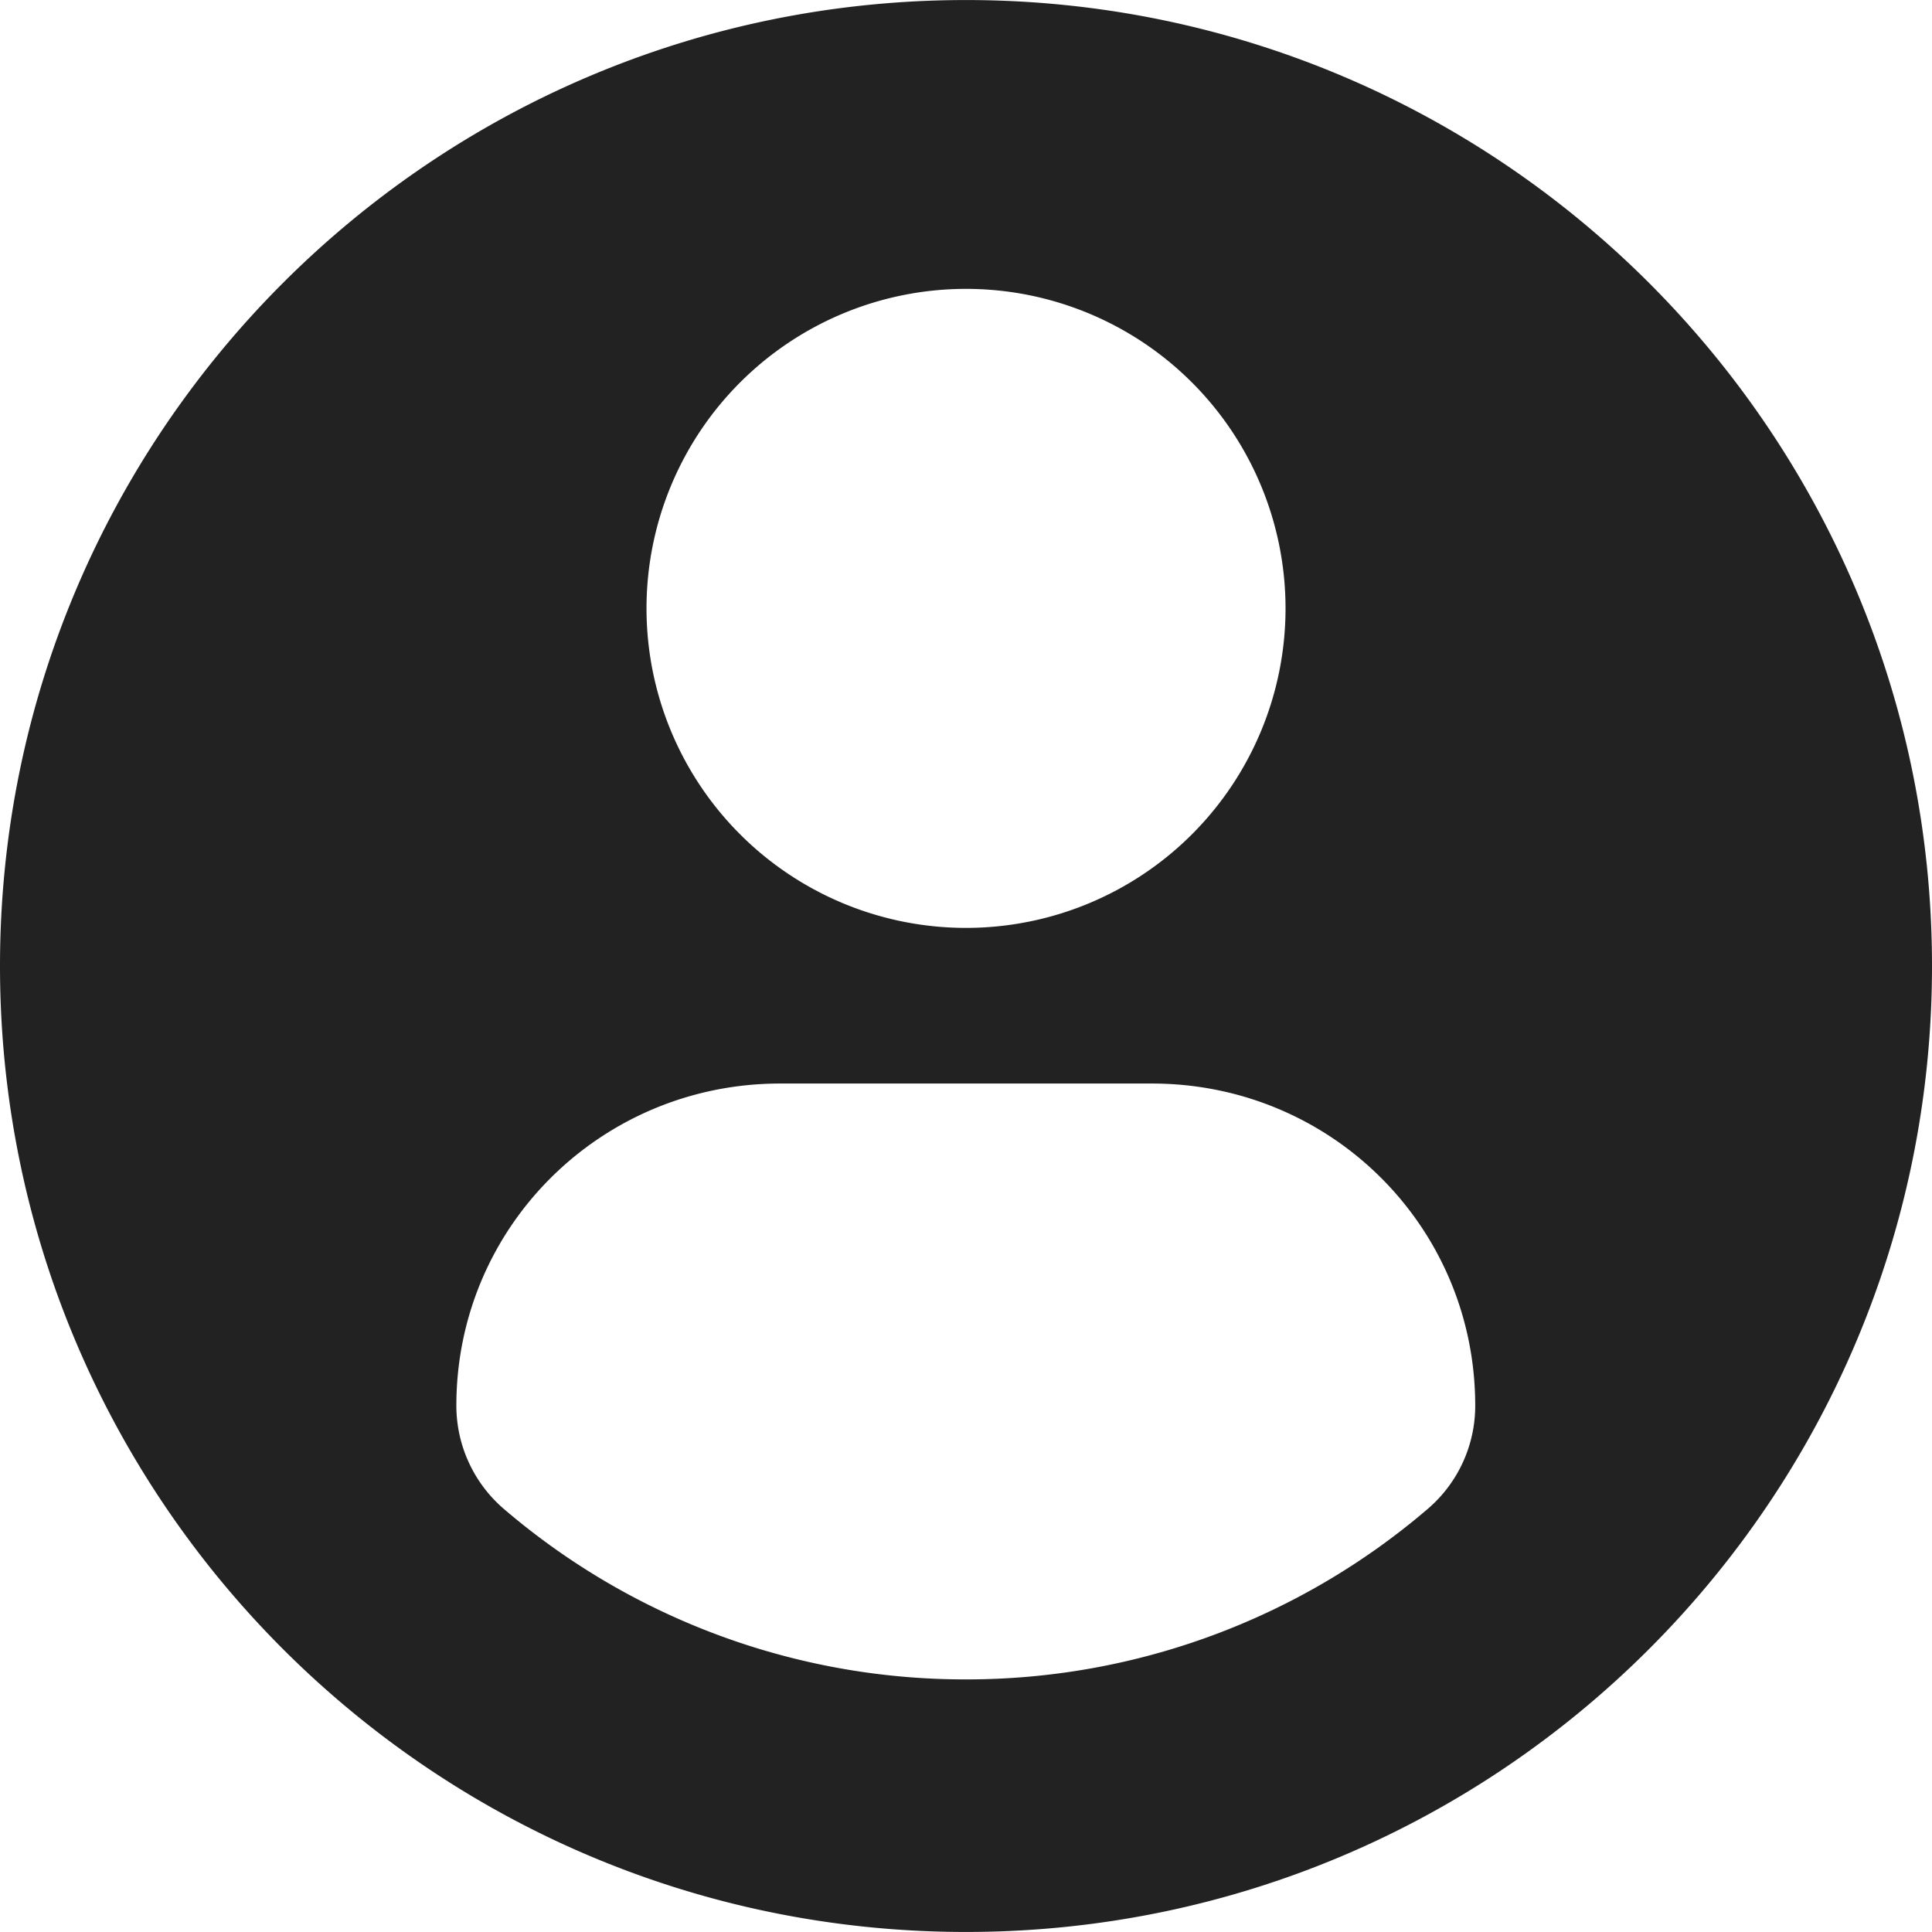 <svg xmlns="http://www.w3.org/2000/svg" version="1.1" xmlns:xlink="http://www.w3.org/1999/xlink" width="512" height="512" x="0" y="0" viewBox="0 0 45.532 45.532" style="enable-background:new 0 0 512 512" xml:space="preserve" class=""><g><path d="M22.766.001C10.194.001 0 10.193 0 22.766s10.193 22.765 22.766 22.765c12.574 0 22.766-10.192 22.766-22.765S35.34.001 22.766.001zm0 6.807a7.53 7.53 0 1 1 .001 15.06 7.53 7.53 0 0 1-.001-15.06zm-.005 32.771a16.708 16.708 0 0 1-10.88-4.012 3.209 3.209 0 0 1-1.126-2.439c0-4.217 3.413-7.592 7.631-7.592h8.762c4.219 0 7.619 3.375 7.619 7.592a3.2 3.2 0 0 1-1.125 2.438 16.702 16.702 0 0 1-10.881 4.013z" fill="#222222" opacity="1" data-original="#000000" class=""></path></g></svg>
